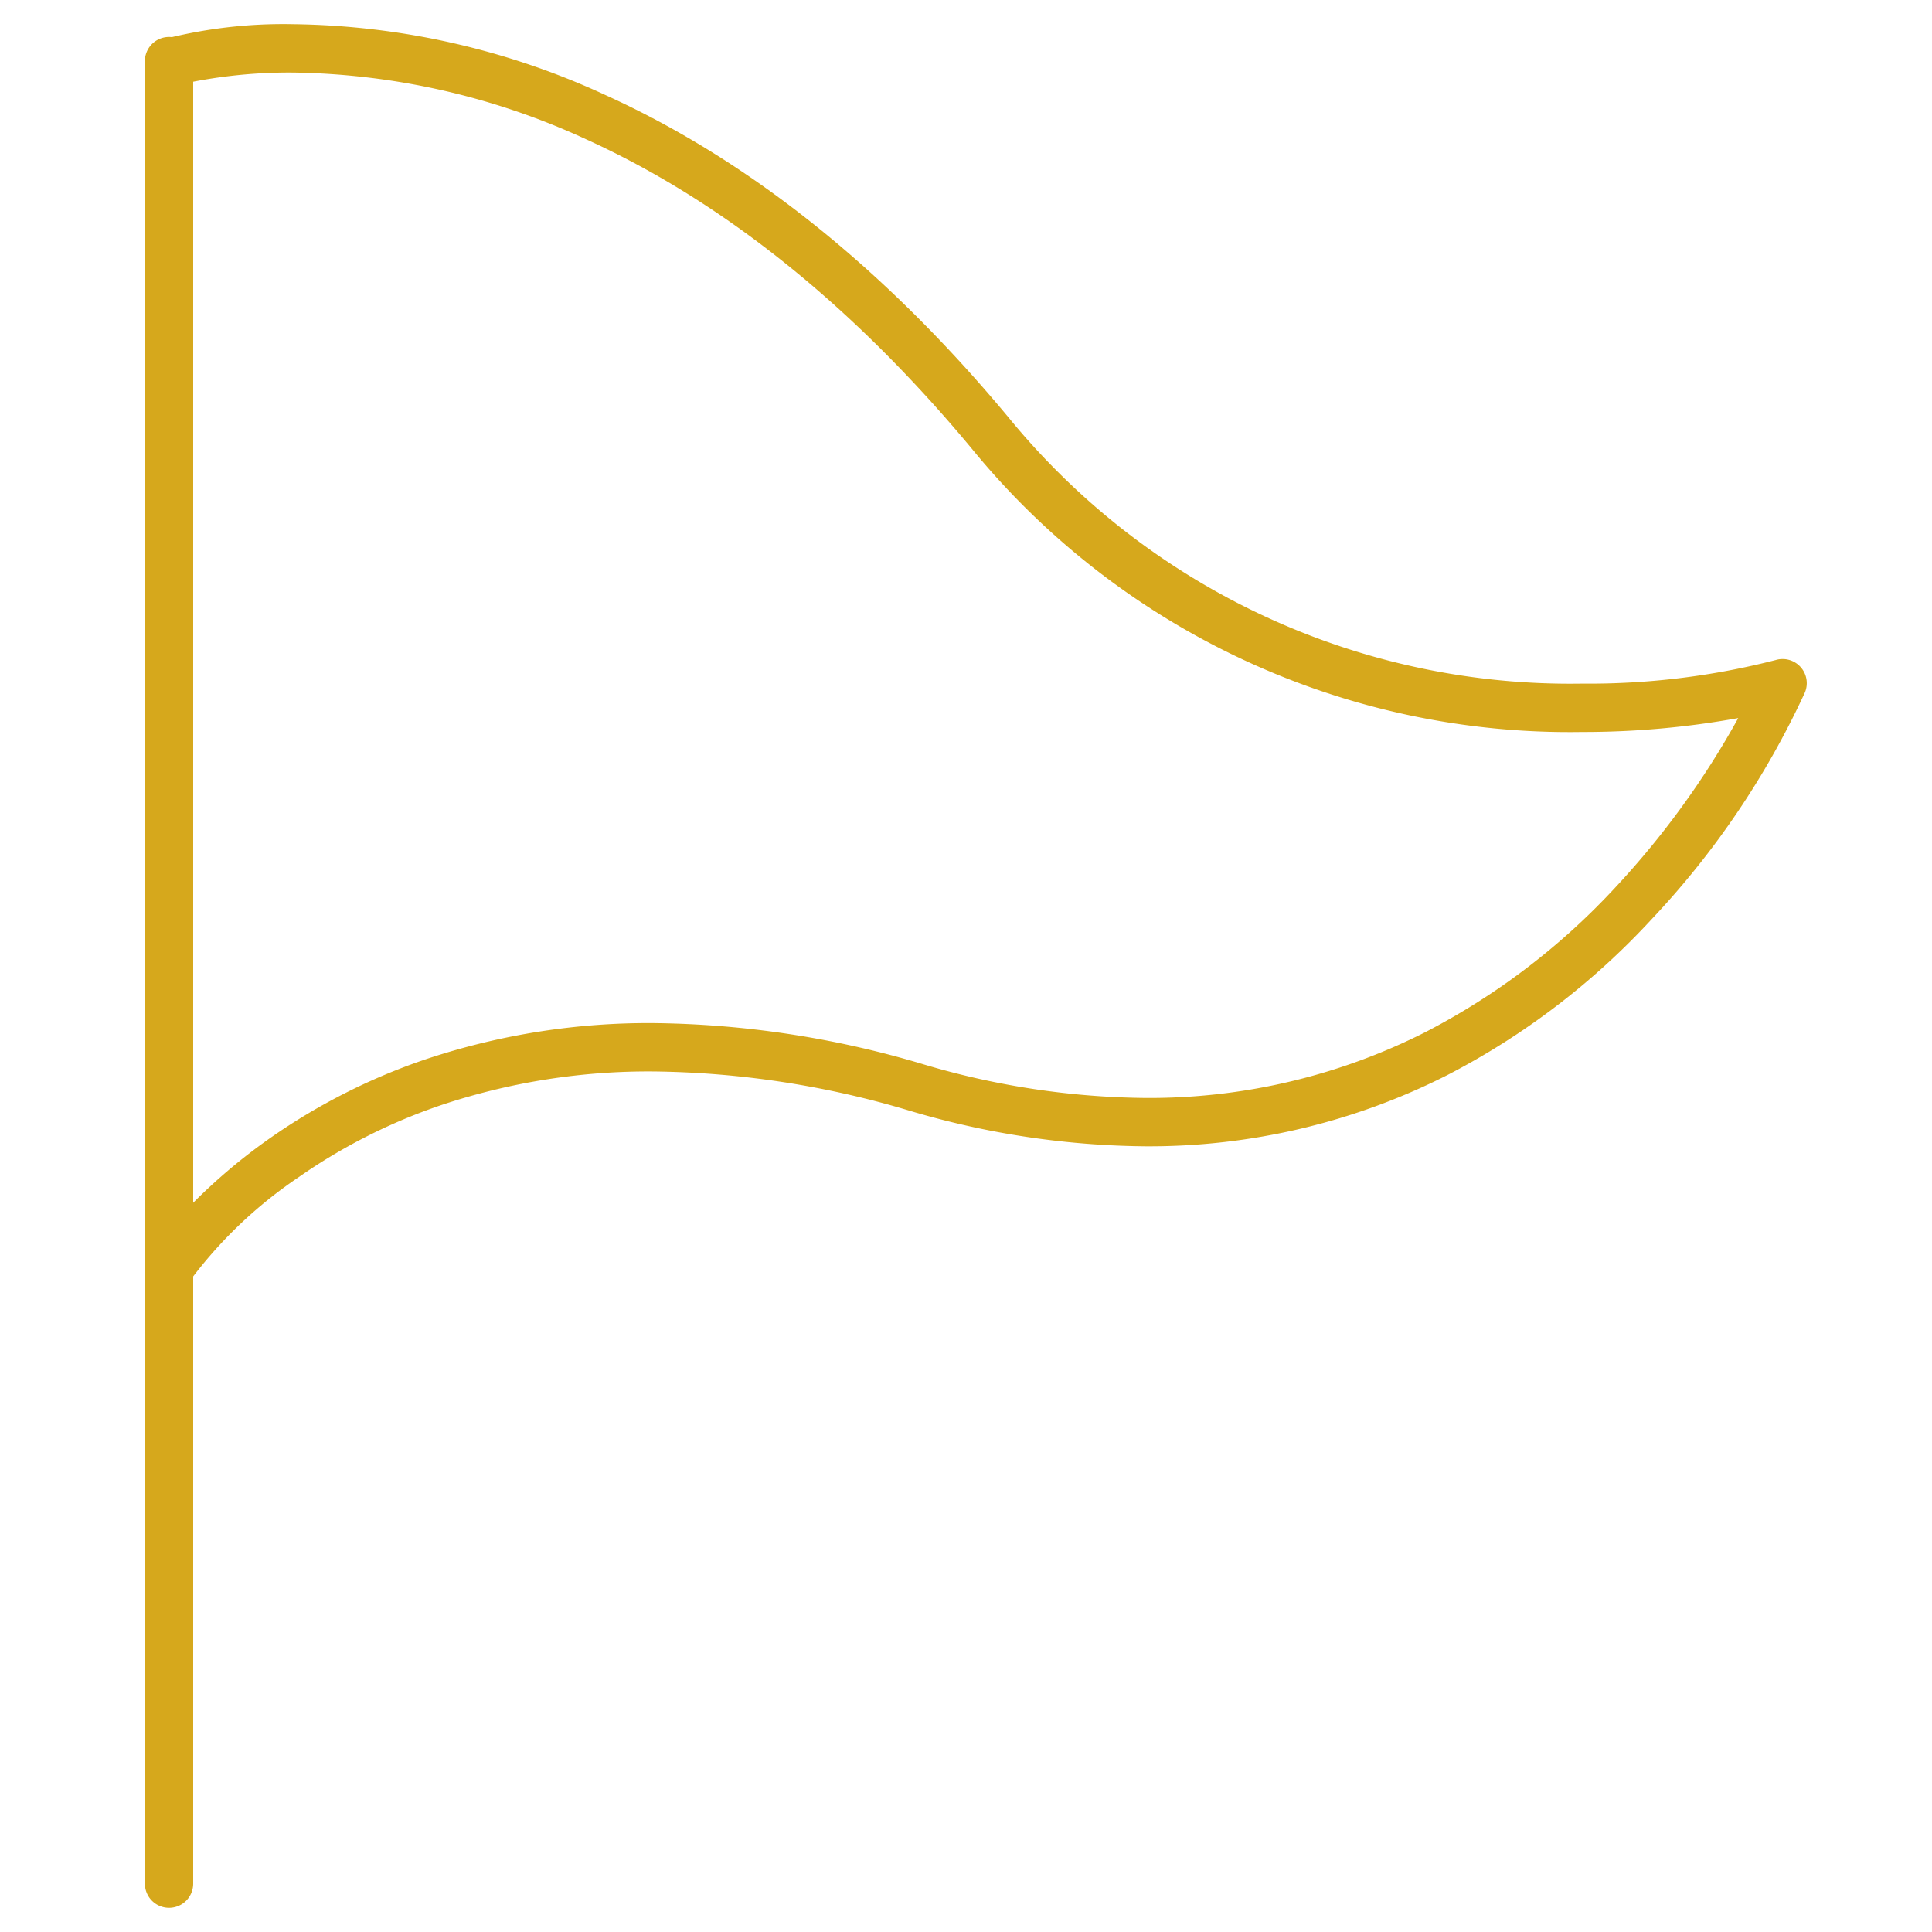 <svg xmlns="http://www.w3.org/2000/svg" width="80" height="80" viewBox="0 0 80 80">
  <g id="_04" data-name="04" transform="translate(192 -7173)">
    <rect id="長方形_85" data-name="長方形 85" width="80" height="80" transform="translate(-192 7173)" fill="none"/>
    <g id="グループ_2987" data-name="グループ 2987" transform="translate(-1262.425 298.155)">
      <path id="パス_72" data-name="パス 72" d="M536.425,58.36a1,1,0,0,1-1-1V7.441a1,1,0,0,1,.7-.955,19.9,19.9,0,0,1,5.425-.64,31.681,31.681,0,0,1,12.955,2.939c5.95,2.7,11.559,7.187,16.669,13.331A30.035,30.035,0,0,0,594.93,33.152a31.091,31.091,0,0,0,8.022-.976,1,1,0,0,1,1.21,1.344,35.045,35.045,0,0,1-6.342,9.384,30.628,30.628,0,0,1-8.463,6.457,27.293,27.293,0,0,1-12.488,2.95h0a35.148,35.148,0,0,1-9.784-1.475,38.258,38.258,0,0,0-10.629-1.625,27.117,27.117,0,0,0-8.713,1.377,23.492,23.492,0,0,0-5.974,3.017,18.483,18.483,0,0,0-4.505,4.307A1,1,0,0,1,536.425,58.36Zm1-50.131v46.42a23.586,23.586,0,0,1,3.191-2.683,25.491,25.491,0,0,1,6.482-3.274,29.111,29.111,0,0,1,9.354-1.483,40.249,40.249,0,0,1,11.188,1.7,33.158,33.158,0,0,0,9.225,1.4h0A25.314,25.314,0,0,0,588.414,47.6a28.6,28.6,0,0,0,7.9-6.009,35.264,35.264,0,0,0,5.088-7.012,36.078,36.078,0,0,1-6.469.576h0a31.98,31.98,0,0,1-25.29-11.758c-4.916-5.91-10.285-10.212-15.958-12.789a29.889,29.889,0,0,0-12.128-2.76A20.926,20.926,0,0,0,537.425,8.228Z" transform="translate(541 6870)" fill="#d6a81c"/>
      <path id="線_7" data-name="線 7" d="M0,76.47a1,1,0,0,1-1-1V0A1,1,0,0,1,0-1,1,1,0,0,1,1,0V75.47A1,1,0,0,1,0,76.47Z" transform="translate(1077.425 6877.375)" fill="#d6a81c"/>
    </g>
  </g>
</svg>
